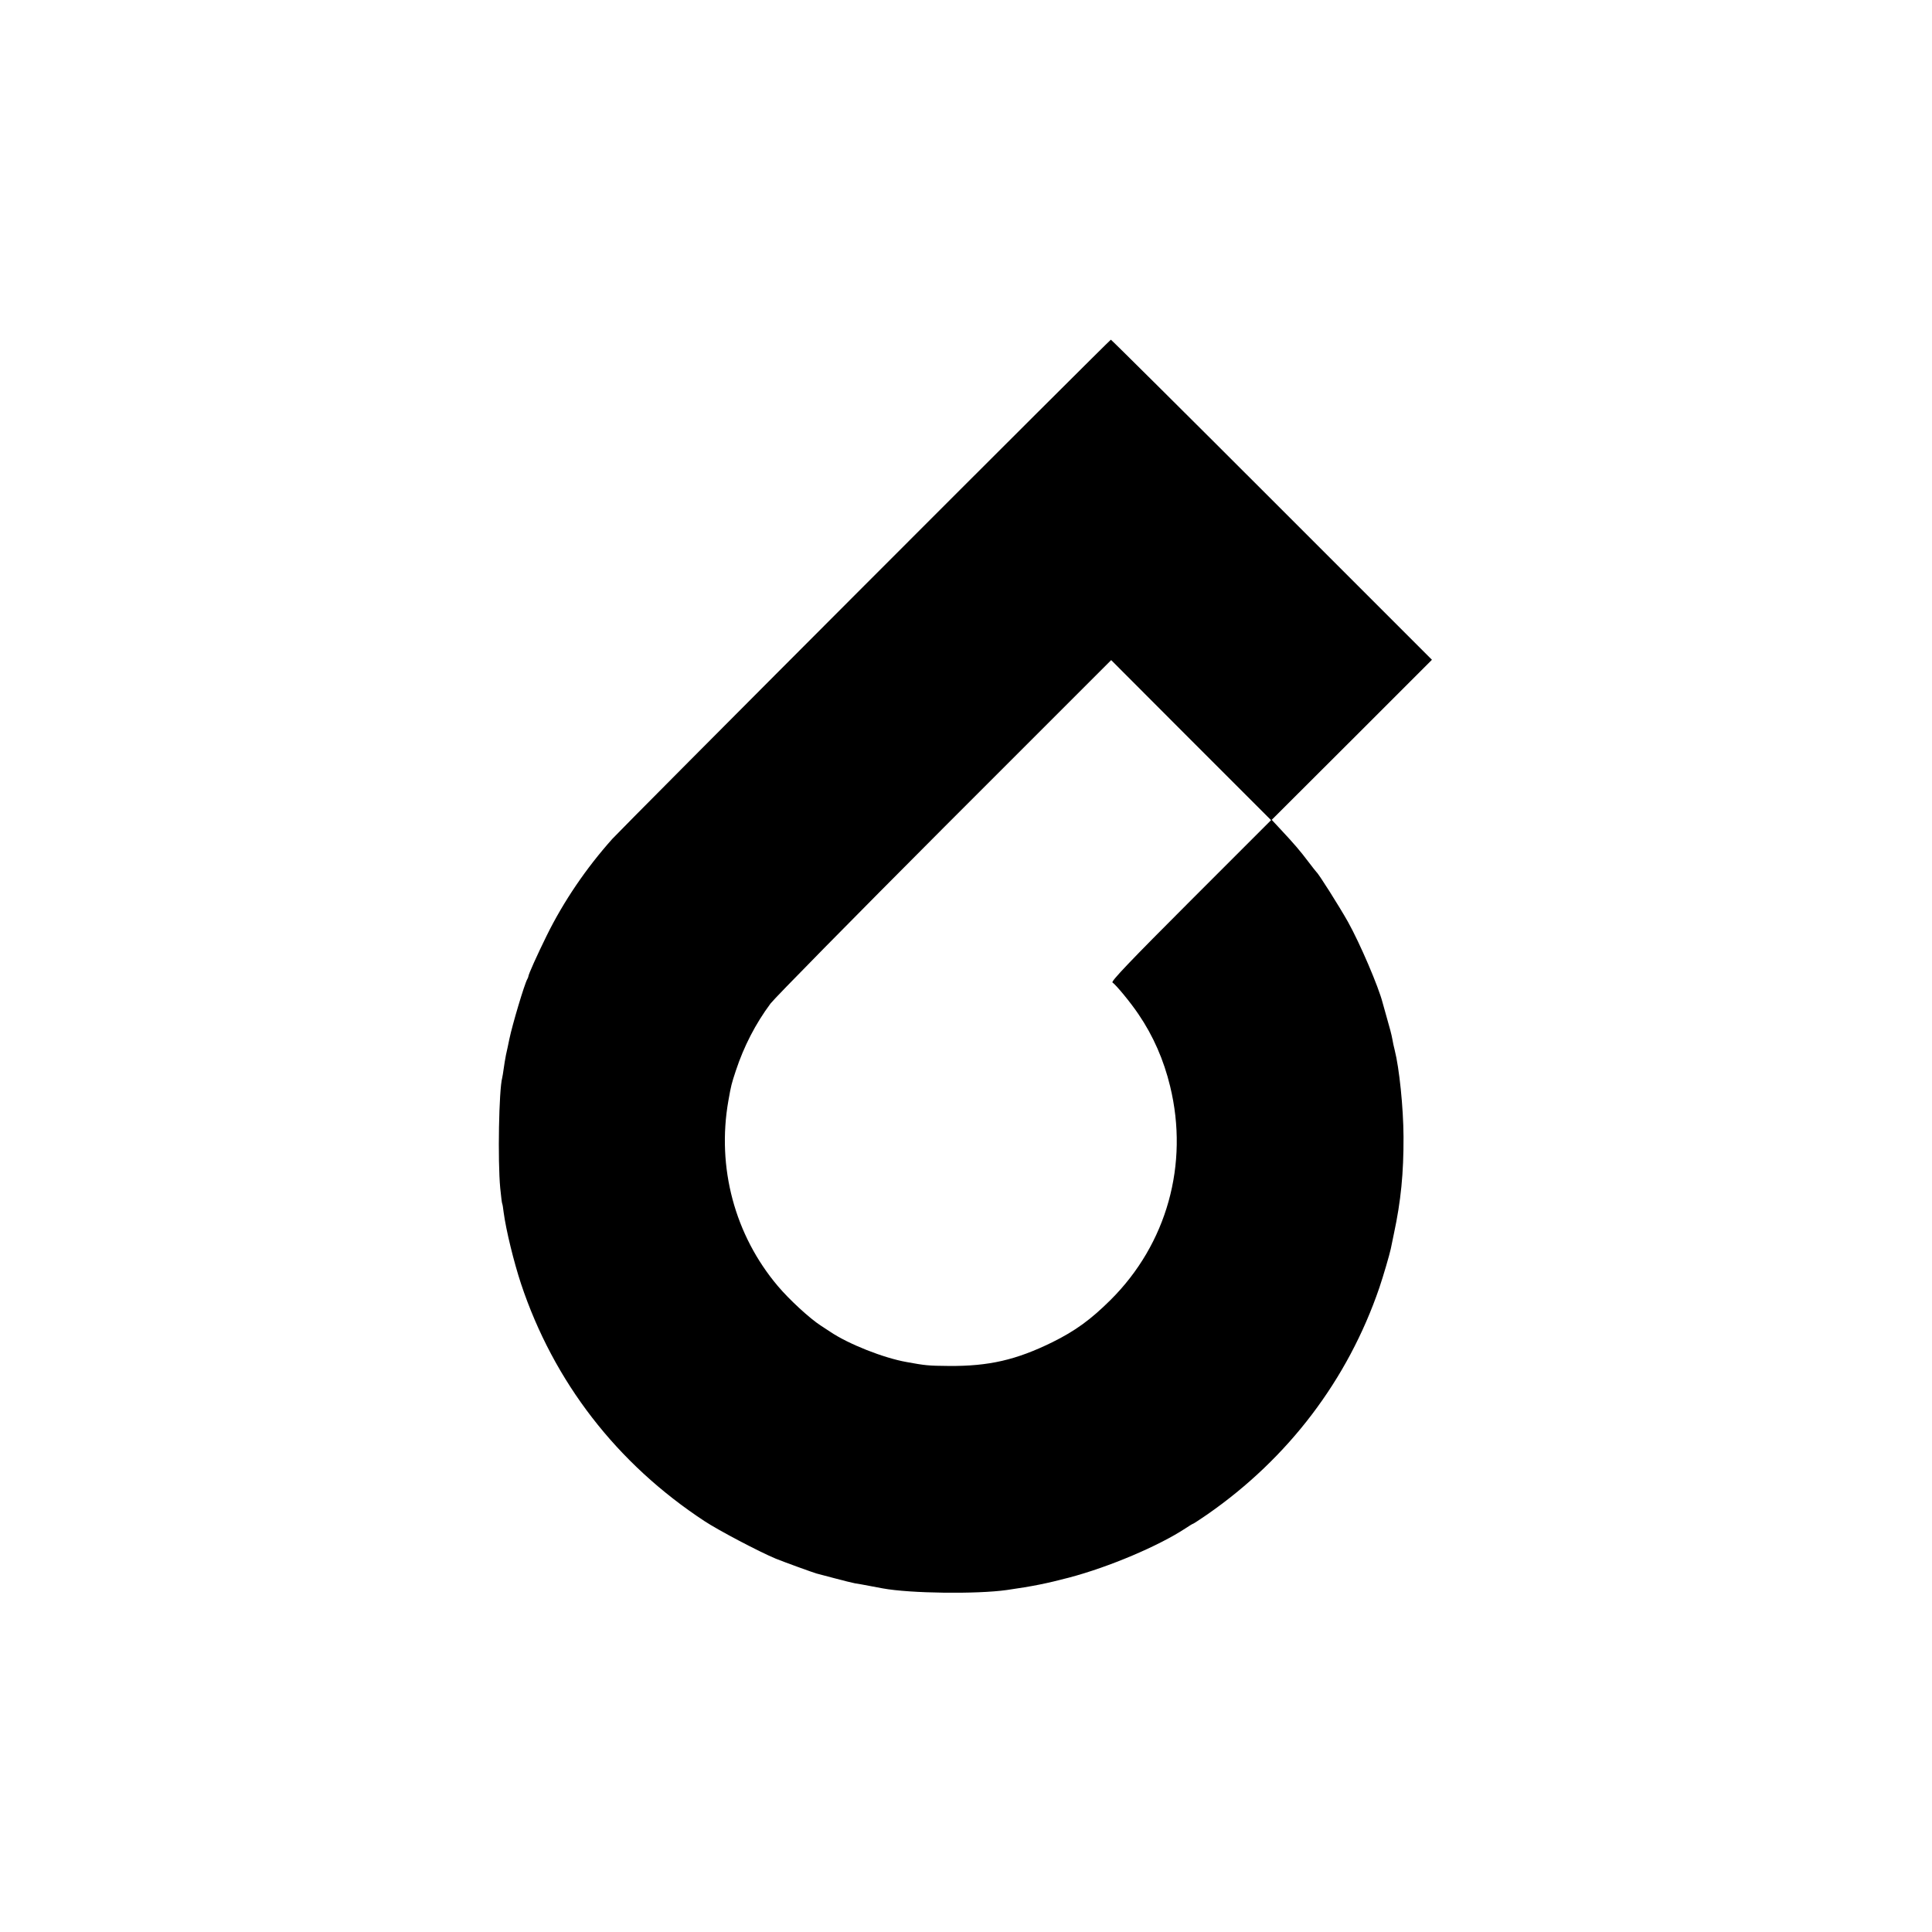 <?xml version="1.0" standalone="no"?>
<!DOCTYPE svg PUBLIC "-//W3C//DTD SVG 20010904//EN"
 "http://www.w3.org/TR/2001/REC-SVG-20010904/DTD/svg10.dtd">
<svg version="1.0" xmlns="http://www.w3.org/2000/svg"
 width="1183pt" height="1183pt" viewBox="0 0 1183 1183"
 preserveAspectRatio="xMidYMid meet">
<g transform="translate(0,1183) scale(0.1,-0.1)"
fill="#000000" stroke="none">
<path d="M5295 8247 c-825 -826 -1520 -1525 -1545 -1553 -161 -180 -299 -383
-403 -594 -56 -114 -112 -237 -112 -250 0 -3 -3 -9 -6 -15 -17 -28 -92 -280
-110 -367 -6 -29 -15 -73 -21 -98 -5 -25 -11 -63 -14 -85 -3 -22 -7 -47 -9
-55 -20 -75 -28 -505 -12 -675 5 -49 10 -92 12 -95 2 -3 6 -27 9 -54 15 -111
62 -302 106 -436 200 -601 587 -1102 1125 -1455 85 -56 336 -188 435 -229 52
-21 228 -85 250 -91 8 -2 58 -15 110 -29 52 -14 109 -28 125 -31 17 -2 57 -10
90 -16 33 -6 69 -13 80 -15 167 -31 577 -36 760 -10 160 23 244 40 381 76 246
65 549 194 712 301 24 16 45 29 48 29 2 0 42 26 87 57 496 345 860 824 1053
1388 25 74 62 201 70 238 2 12 11 54 19 92 43 200 60 373 59 595 -1 180 -26
420 -54 530 -5 19 -12 51 -15 70 -3 19 -17 73 -31 120 -13 47 -26 92 -28 100
-25 98 -138 362 -212 495 -53 94 -179 294 -193 305 -3 3 -26 32 -51 65 -49 65
-85 107 -169 197 l-54 58 491 490 490 490 -980 980 c-539 539 -983 980 -986
980 -4 -1 -682 -677 -1507 -1503z m1995 -1932 c-369 -369 -489 -495 -478 -501
21 -14 110 -121 159 -194 90 -132 155 -280 194 -442 116 -477 -20 -965 -365
-1308 -120 -119 -215 -189 -357 -259 -220 -108 -388 -147 -633 -145 -127 1
-144 3 -259 24 -141 25 -356 110 -467 185 -22 14 -48 31 -58 38 -67 43 -193
159 -263 242 -264 312 -375 727 -303 1135 17 96 19 103 46 185 49 148 120 286
212 410 25 33 504 520 1065 1082 l1021 1021 489 -490 490 -490 -493 -493z"/>
</g>
</svg>

